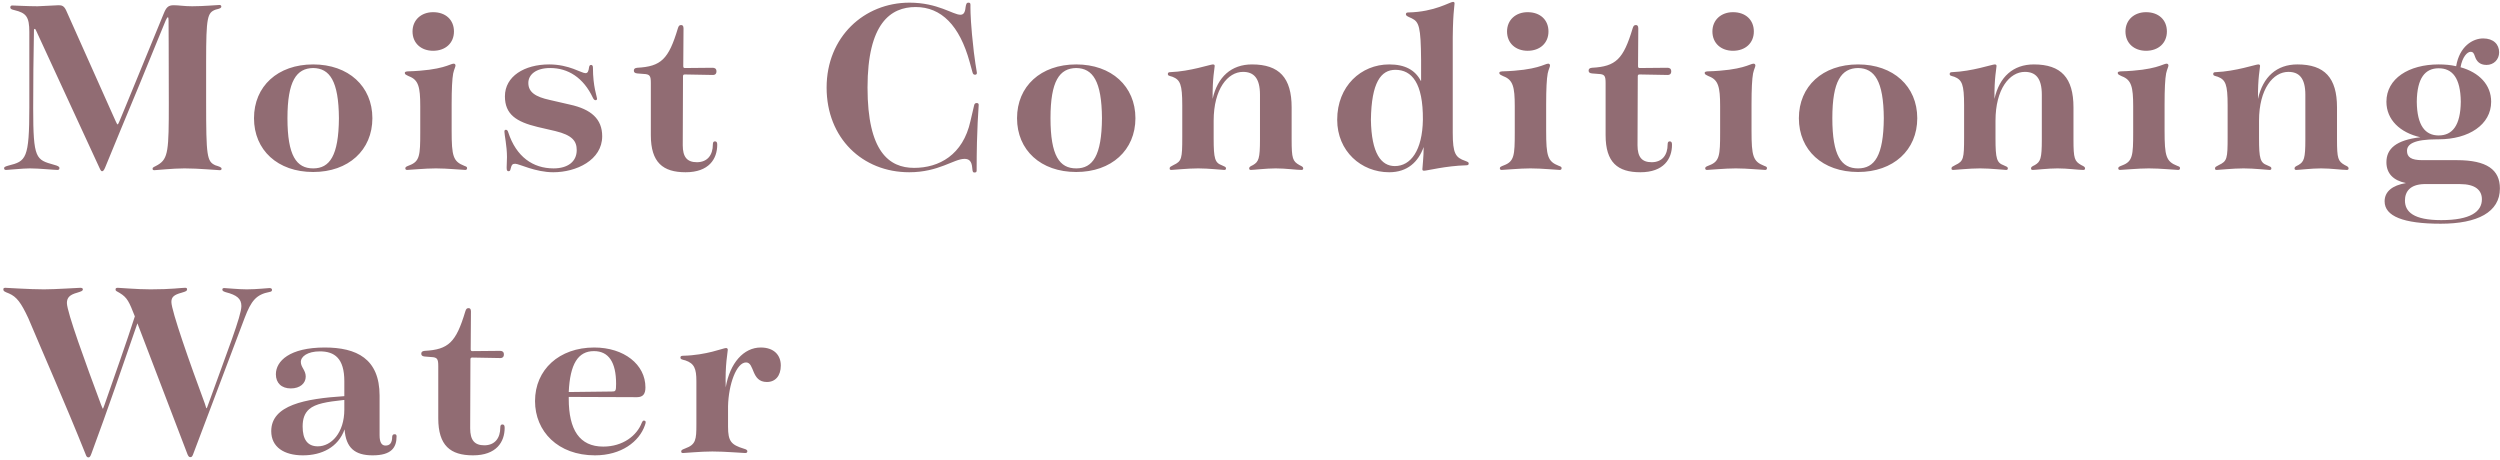 <svg width="272" height="50" viewBox="0 0 272 50" fill="none" xmlns="http://www.w3.org/2000/svg">
<path fill-rule="evenodd" clip-rule="evenodd" d="M270.534 7.065C269.778 7.065 269.442 6.645 269.274 6.141C269.162 5.805 269.078 5.637 268.798 5.637C268.434 5.637 267.902 6.197 267.706 7.317C269.722 7.877 271.038 9.221 271.038 11.069C271.038 13.561 268.602 15.157 265.326 15.157H265.186C262.554 15.157 261.882 15.717 261.882 16.417C261.882 17.089 262.33 17.425 263.534 17.425H267.314C270.562 17.425 271.99 18.461 271.99 20.505C271.99 23.081 269.554 24.341 265.55 24.341C261.49 24.341 259.446 23.529 259.446 21.905C259.446 20.841 260.286 20.169 261.77 19.917C260.398 19.637 259.642 18.881 259.642 17.649C259.642 16.193 260.678 15.241 263.338 14.933C261.126 14.429 259.642 13.029 259.642 11.069C259.642 8.549 262.078 7.009 265.326 7.009C265.998 7.009 266.642 7.065 267.23 7.205C267.594 5.021 269.05 4.181 270.17 4.181C271.29 4.181 271.906 4.825 271.906 5.693C271.906 6.477 271.318 7.065 270.534 7.065ZM261.658 21.821C261.658 23.053 262.61 23.949 265.606 23.949C268.798 23.949 270.03 23.025 270.03 21.681C270.03 20.701 269.33 20.029 267.65 20.029H263.702C262.218 20.085 261.658 20.841 261.658 21.821ZM265.326 7.429C263.87 7.429 262.974 8.465 262.946 11.069C262.974 13.673 263.87 14.737 265.326 14.737C266.81 14.737 267.706 13.673 267.734 11.069C267.706 8.465 266.81 7.429 265.326 7.429ZM252.53 18.321C251.494 18.321 250.122 18.489 249.842 18.489C249.702 18.489 249.646 18.433 249.646 18.321C249.646 18.153 249.786 18.097 250.066 17.957C250.682 17.593 250.822 17.257 250.822 15.185V10.313C250.822 8.465 250.122 7.821 248.974 7.821C247.322 7.821 245.782 9.669 245.782 13.141V15.045C245.782 17.285 245.922 17.705 246.678 17.985C246.986 18.125 247.126 18.153 247.126 18.321C247.126 18.433 247.07 18.489 246.93 18.489C246.706 18.489 245.25 18.321 244.102 18.321C242.926 18.321 241.414 18.489 241.19 18.489C241.022 18.489 240.994 18.433 240.994 18.321C240.994 18.153 241.106 18.125 241.414 17.957C242.31 17.537 242.366 17.257 242.366 14.933V11.461C242.366 9.165 242.142 8.689 241.302 8.353C240.938 8.241 240.798 8.241 240.798 8.045C240.798 7.905 240.882 7.849 241.078 7.849C243.234 7.765 245.418 7.009 245.698 7.009C245.838 7.009 245.894 7.065 245.894 7.177C245.894 7.429 245.642 8.465 245.67 10.761C246.202 8.353 247.714 7.009 249.954 7.009C252.922 7.009 254.266 8.465 254.266 11.685V15.185C254.266 17.257 254.378 17.537 255.106 17.957C255.386 18.097 255.526 18.153 255.526 18.321C255.526 18.433 255.47 18.489 255.33 18.489C254.798 18.489 253.622 18.321 252.53 18.321ZM236.99 18.489C236.71 18.489 235.03 18.321 233.798 18.321C232.594 18.321 230.942 18.489 230.662 18.489C230.55 18.489 230.466 18.433 230.466 18.321C230.466 18.153 230.578 18.125 230.914 17.985C232.034 17.565 232.09 16.893 232.09 14.429V11.545C232.09 9.445 231.894 8.689 230.858 8.297C230.522 8.129 230.41 8.101 230.41 7.933C230.41 7.821 230.494 7.793 230.718 7.765C234.582 7.653 235.338 6.925 235.73 6.925C235.842 6.925 235.926 7.009 235.926 7.121C235.926 7.289 235.786 7.485 235.674 7.989C235.562 8.577 235.506 9.697 235.506 11.349V14.233C235.506 17.005 235.674 17.565 236.878 18.041C237.102 18.125 237.186 18.153 237.186 18.293C237.186 18.405 237.13 18.489 236.99 18.489ZM233.49 5.525C232.202 5.525 231.25 4.713 231.25 3.425C231.25 2.165 232.202 1.325 233.49 1.325C234.862 1.325 235.758 2.165 235.758 3.425C235.758 4.685 234.834 5.525 233.49 5.525ZM223.858 18.321C222.822 18.321 221.45 18.489 221.17 18.489C221.03 18.489 220.974 18.433 220.974 18.321C220.974 18.153 221.114 18.097 221.394 17.957C222.01 17.593 222.15 17.257 222.15 15.185V10.313C222.15 8.465 221.45 7.821 220.302 7.821C218.65 7.821 217.11 9.669 217.11 13.141V15.045C217.11 17.285 217.25 17.705 218.006 17.985C218.314 18.125 218.454 18.153 218.454 18.321C218.454 18.433 218.398 18.489 218.258 18.489C218.034 18.489 216.578 18.321 215.43 18.321C214.254 18.321 212.742 18.489 212.518 18.489C212.35 18.489 212.322 18.433 212.322 18.321C212.322 18.153 212.434 18.125 212.742 17.957C213.638 17.537 213.694 17.257 213.694 14.933V11.461C213.694 9.165 213.47 8.689 212.63 8.353C212.266 8.241 212.126 8.241 212.126 8.045C212.126 7.905 212.21 7.849 212.406 7.849C214.562 7.765 216.746 7.009 217.026 7.009C217.166 7.009 217.222 7.065 217.222 7.177C217.222 7.429 216.97 8.465 216.998 10.761C217.53 8.353 219.042 7.009 221.282 7.009C224.25 7.009 225.594 8.465 225.594 11.685V15.185C225.594 17.257 225.706 17.537 226.434 17.957C226.714 18.097 226.854 18.153 226.854 18.321C226.854 18.433 226.798 18.489 226.658 18.489C226.126 18.489 224.95 18.321 223.858 18.321ZM202.158 18.713C198.294 18.713 195.718 16.333 195.718 12.861C195.718 9.389 198.294 7.009 202.158 7.009C205.994 7.009 208.598 9.389 208.598 12.861C208.598 16.333 205.994 18.713 202.158 18.713ZM202.158 7.401C200.338 7.429 199.358 8.801 199.358 12.861C199.358 16.949 200.338 18.321 202.158 18.321C203.95 18.321 204.93 16.949 204.958 12.861C204.93 8.801 203.95 7.429 202.158 7.401ZM192.05 18.489C191.77 18.489 190.09 18.321 188.858 18.321C187.654 18.321 186.002 18.489 185.722 18.489C185.61 18.489 185.526 18.433 185.526 18.321C185.526 18.153 185.638 18.125 185.974 17.985C187.094 17.565 187.15 16.893 187.15 14.429V11.545C187.15 9.445 186.954 8.689 185.918 8.297C185.582 8.129 185.47 8.101 185.47 7.933C185.47 7.821 185.554 7.793 185.778 7.765C189.642 7.653 190.398 6.925 190.79 6.925C190.902 6.925 190.986 7.009 190.986 7.121C190.986 7.289 190.846 7.485 190.734 7.989C190.622 8.577 190.566 9.697 190.566 11.349V14.233C190.566 17.005 190.734 17.565 191.938 18.041C192.162 18.125 192.246 18.153 192.246 18.293C192.246 18.405 192.19 18.489 192.05 18.489ZM188.55 5.525C187.262 5.525 186.31 4.713 186.31 3.425C186.31 2.165 187.262 1.325 188.55 1.325C189.922 1.325 190.818 2.165 190.818 3.425C190.818 4.685 189.894 5.525 188.55 5.525ZM179.702 17.649C180.85 17.649 181.438 16.865 181.438 15.717C181.438 15.465 181.522 15.381 181.662 15.381C181.83 15.381 181.914 15.465 181.914 15.745C181.914 17.285 181.018 18.741 178.47 18.741C176.006 18.741 174.69 17.677 174.69 14.709V9.025C174.69 8.241 174.578 8.073 173.906 8.045L173.206 7.989C172.926 7.961 172.842 7.849 172.842 7.681C172.842 7.513 172.926 7.401 173.206 7.373C175.81 7.233 176.622 6.449 177.63 3.089C177.714 2.809 177.798 2.725 177.994 2.725C178.134 2.725 178.246 2.809 178.246 3.089L178.218 7.205C178.218 7.345 178.274 7.401 178.386 7.401L181.41 7.373C181.634 7.373 181.83 7.457 181.83 7.765C181.83 8.045 181.662 8.157 181.466 8.157C180.878 8.157 179.954 8.129 178.386 8.101C178.246 8.101 178.19 8.157 178.19 8.297L178.162 15.801C178.162 17.089 178.638 17.649 179.702 17.649ZM169.706 18.489C169.426 18.489 167.746 18.321 166.514 18.321C165.31 18.321 163.658 18.489 163.378 18.489C163.266 18.489 163.182 18.433 163.182 18.321C163.182 18.153 163.294 18.125 163.63 17.985C164.75 17.565 164.806 16.893 164.806 14.429V11.545C164.806 9.445 164.61 8.689 163.574 8.297C163.238 8.129 163.126 8.101 163.126 7.933C163.126 7.821 163.21 7.793 163.434 7.765C167.298 7.653 168.054 6.925 168.446 6.925C168.558 6.925 168.642 7.009 168.642 7.121C168.642 7.289 168.502 7.485 168.39 7.989C168.278 8.577 168.222 9.697 168.222 11.349V14.233C168.222 17.005 168.39 17.565 169.594 18.041C169.818 18.125 169.902 18.153 169.902 18.293C169.902 18.405 169.846 18.489 169.706 18.489ZM166.206 5.525C164.918 5.525 163.966 4.713 163.966 3.425C163.966 2.165 164.918 1.325 166.206 1.325C167.578 1.325 168.474 2.165 168.474 3.425C168.474 4.685 167.55 5.525 166.206 5.525ZM159.515 17.985C157.331 18.041 155.259 18.573 154.951 18.573C154.811 18.573 154.755 18.545 154.755 18.405C154.755 18.209 154.895 17.117 154.895 15.997C154.307 17.621 153.131 18.741 151.143 18.741C148.091 18.741 145.487 16.445 145.487 13.029C145.487 9.361 148.091 7.009 151.143 7.009C152.879 7.009 153.971 7.625 154.587 8.801H154.615V6.561C154.587 2.893 154.391 2.389 153.607 1.997C153.103 1.773 152.963 1.717 152.963 1.549C152.963 1.409 153.047 1.353 153.243 1.353C156.099 1.297 157.751 0.205 158.087 0.205C158.199 0.205 158.255 0.261 158.255 0.373C158.255 0.653 158.031 1.577 158.059 5.385V14.457C158.059 16.725 158.367 17.145 159.431 17.509C159.711 17.621 159.795 17.649 159.795 17.789C159.795 17.929 159.711 17.985 159.515 17.985ZM151.815 7.597C150.247 7.597 149.211 8.969 149.155 13.029C149.211 16.697 150.275 18.069 151.759 18.069C153.495 18.069 154.755 16.361 154.811 13.029C154.839 9.025 153.607 7.597 151.815 7.597ZM138.794 18.321C137.758 18.321 136.386 18.489 136.106 18.489C135.966 18.489 135.91 18.433 135.91 18.321C135.91 18.153 136.05 18.097 136.33 17.957C136.946 17.593 137.086 17.257 137.086 15.185V10.313C137.086 8.465 136.386 7.821 135.238 7.821C133.586 7.821 132.046 9.669 132.046 13.141V15.045C132.046 17.285 132.186 17.705 132.942 17.985C133.25 18.125 133.39 18.153 133.39 18.321C133.39 18.433 133.334 18.489 133.194 18.489C132.97 18.489 131.514 18.321 130.366 18.321C129.19 18.321 127.678 18.489 127.454 18.489C127.286 18.489 127.258 18.433 127.258 18.321C127.258 18.153 127.37 18.125 127.678 17.957C128.574 17.537 128.63 17.257 128.63 14.933V11.461C128.63 9.165 128.406 8.689 127.566 8.353C127.202 8.241 127.062 8.241 127.062 8.045C127.062 7.905 127.146 7.849 127.342 7.849C129.498 7.765 131.682 7.009 131.962 7.009C132.102 7.009 132.158 7.065 132.158 7.177C132.158 7.429 131.906 8.465 131.934 10.761C132.466 8.353 133.978 7.009 136.218 7.009C139.186 7.009 140.53 8.465 140.53 11.685V15.185C140.53 17.257 140.642 17.537 141.37 17.957C141.65 18.097 141.79 18.153 141.79 18.321C141.79 18.433 141.734 18.489 141.594 18.489C141.062 18.489 139.886 18.321 138.794 18.321ZM117.094 18.713C113.23 18.713 110.654 16.333 110.654 12.861C110.654 9.389 113.23 7.009 117.094 7.009C120.93 7.009 123.534 9.389 123.534 12.861C123.534 16.333 120.93 18.713 117.094 18.713ZM117.094 7.401C115.274 7.429 114.294 8.801 114.294 12.861C114.294 16.949 115.274 18.321 117.094 18.321C118.886 18.321 119.866 16.949 119.894 12.861C119.866 8.801 118.886 7.429 117.094 7.401ZM106.034 18.769C105.866 18.769 105.81 18.713 105.782 18.293C105.726 17.509 105.418 17.285 104.942 17.285C103.766 17.285 102.142 18.741 98.922 18.741C93.827 18.741 89.935 15.017 89.935 9.529C89.935 4.013 94.023 0.289 98.95 0.289C102.03 0.289 103.682 1.605 104.494 1.605C104.802 1.605 104.998 1.409 105.054 0.793C105.11 0.429 105.166 0.289 105.362 0.289C105.53 0.289 105.586 0.345 105.586 0.541C105.586 0.737 105.558 1.605 105.754 3.761C106.034 6.785 106.286 7.765 106.286 7.933C106.286 8.045 106.23 8.129 106.09 8.129C105.978 8.129 105.866 8.101 105.81 7.877L105.502 6.757C104.41 2.781 102.422 0.765 99.622 0.765C96.906 0.765 94.387 2.529 94.387 9.529C94.387 16.501 96.738 18.265 99.454 18.265C102.17 18.265 104.774 16.865 105.586 13.169L105.978 11.489C106.006 11.293 106.118 11.209 106.258 11.209C106.398 11.209 106.482 11.265 106.482 11.405C106.482 11.769 106.258 13.813 106.258 18.573C106.258 18.713 106.174 18.769 106.034 18.769ZM83.439 41.561C81.703 41.561 82.123 39.433 81.171 39.433C80.135 39.433 79.267 41.785 79.211 44.193V46.433C79.211 48.001 79.547 48.393 80.919 48.813C81.227 48.897 81.311 48.981 81.311 49.093C81.311 49.205 81.255 49.289 81.087 49.289C80.779 49.289 78.903 49.121 77.503 49.121C76.215 49.121 74.563 49.289 74.311 49.289C74.171 49.289 74.115 49.233 74.115 49.121C74.115 48.953 74.227 48.925 74.563 48.785C75.711 48.365 75.767 47.833 75.767 46.181V41.477C75.767 40.105 75.543 39.545 74.563 39.209C74.227 39.125 74.031 39.097 74.031 38.901C74.031 38.761 74.115 38.705 74.339 38.705C76.859 38.649 78.707 37.865 78.987 37.865C79.127 37.865 79.183 37.949 79.183 38.061C79.183 38.313 78.875 39.685 78.959 42.149C79.407 39.489 80.919 37.809 82.767 37.809C84.195 37.809 84.951 38.621 84.951 39.769C84.951 40.889 84.363 41.561 83.439 41.561ZM75.823 17.649C76.971 17.649 77.559 16.865 77.559 15.717C77.559 15.465 77.643 15.381 77.783 15.381C77.951 15.381 78.035 15.465 78.035 15.745C78.035 17.285 77.139 18.741 74.591 18.741C72.127 18.741 70.811 17.677 70.811 14.709V9.025C70.811 8.241 70.699 8.073 70.027 8.045L69.327 7.989C69.047 7.961 68.963 7.849 68.963 7.681C68.963 7.513 69.047 7.401 69.327 7.373C71.931 7.233 72.743 6.449 73.751 3.089C73.835 2.809 73.919 2.725 74.115 2.725C74.255 2.725 74.367 2.809 74.367 3.089L74.339 7.205C74.339 7.345 74.395 7.401 74.507 7.401L77.531 7.373C77.755 7.373 77.951 7.457 77.951 7.765C77.951 8.045 77.783 8.157 77.587 8.157C76.999 8.157 76.075 8.129 74.507 8.101C74.367 8.101 74.311 8.157 74.311 8.297L74.283 15.801C74.283 17.089 74.759 17.649 75.823 17.649ZM69.299 43.213L61.879 43.185V43.381C61.879 46.769 63.055 48.589 65.631 48.589C67.787 48.589 69.299 47.385 69.831 45.985C69.915 45.817 69.943 45.761 70.055 45.761C70.167 45.761 70.251 45.817 70.251 45.929C70.251 46.013 70.223 46.097 70.167 46.265C69.551 48.057 67.591 49.541 64.735 49.541C60.703 49.541 58.211 46.937 58.211 43.633C58.211 40.217 60.843 37.809 64.651 37.809C67.899 37.809 70.223 39.657 70.223 42.149C70.223 42.849 69.971 43.213 69.299 43.213ZM64.623 38.201C62.887 38.201 62.019 39.601 61.879 42.653L66.555 42.597C66.975 42.597 67.031 42.569 67.031 41.757C67.031 39.405 66.219 38.201 64.623 38.201ZM61.991 11.377C64.315 11.881 65.519 12.945 65.519 14.821C65.519 17.425 62.691 18.741 60.199 18.741C58.239 18.741 56.475 17.817 56.055 17.817C55.747 17.817 55.663 17.929 55.551 18.377C55.523 18.573 55.439 18.629 55.327 18.629C55.215 18.629 55.131 18.545 55.131 18.377C55.103 18.237 55.159 17.677 55.159 17.089C55.159 15.885 54.879 14.653 54.879 14.317C54.879 14.149 54.963 14.121 55.047 14.121C55.159 14.121 55.243 14.205 55.299 14.401C56.167 17.061 57.987 18.321 60.227 18.321C61.767 18.321 62.747 17.593 62.747 16.333C62.747 15.353 62.271 14.709 60.423 14.261L58.491 13.813C56.167 13.253 54.935 12.441 54.935 10.481C54.935 8.297 57.063 7.009 59.751 7.009C61.935 7.009 63.251 7.961 63.699 7.961C63.951 7.961 64.035 7.737 64.091 7.317C64.119 7.121 64.203 7.065 64.315 7.065C64.427 7.065 64.511 7.149 64.511 7.345C64.511 9.445 64.959 10.537 64.959 10.733C64.959 10.845 64.903 10.901 64.791 10.901C64.679 10.901 64.595 10.817 64.511 10.649C63.475 8.437 61.795 7.401 59.863 7.401C58.295 7.401 57.483 8.129 57.483 9.025C57.483 10.033 58.267 10.537 59.807 10.873L61.991 11.377ZM54.459 38.957C53.871 38.957 52.947 38.929 51.379 38.901C51.239 38.901 51.183 38.957 51.183 39.097L51.155 46.601C51.155 47.889 51.631 48.449 52.695 48.449C53.843 48.449 54.431 47.665 54.431 46.517C54.431 46.265 54.515 46.181 54.655 46.181C54.823 46.181 54.907 46.265 54.907 46.545C54.907 48.085 54.011 49.541 51.463 49.541C48.999 49.541 47.683 48.477 47.683 45.509V39.825C47.683 39.041 47.571 38.873 46.899 38.845L46.199 38.789C45.919 38.761 45.835 38.649 45.835 38.481C45.835 38.313 45.919 38.201 46.199 38.173C48.803 38.033 49.615 37.249 50.623 33.889C50.707 33.609 50.791 33.525 50.987 33.525C51.127 33.525 51.239 33.609 51.239 33.889L51.211 38.005C51.211 38.145 51.267 38.201 51.379 38.201L54.403 38.173C54.627 38.173 54.823 38.257 54.823 38.565C54.823 38.845 54.655 38.957 54.459 38.957ZM50.623 18.489C50.343 18.489 48.663 18.321 47.431 18.321C46.227 18.321 44.575 18.489 44.295 18.489C44.183 18.489 44.099 18.433 44.099 18.321C44.099 18.153 44.211 18.125 44.547 17.985C45.667 17.565 45.723 16.893 45.723 14.429V11.545C45.723 9.445 45.527 8.689 44.491 8.297C44.155 8.129 44.043 8.101 44.043 7.933C44.043 7.821 44.127 7.793 44.351 7.765C48.215 7.653 48.971 6.925 49.363 6.925C49.475 6.925 49.559 7.009 49.559 7.121C49.559 7.289 49.419 7.485 49.307 7.989C49.195 8.577 49.139 9.697 49.139 11.349V14.233C49.139 17.005 49.307 17.565 50.511 18.041C50.735 18.125 50.819 18.153 50.819 18.293C50.819 18.405 50.763 18.489 50.623 18.489ZM47.123 5.525C45.835 5.525 44.883 4.713 44.883 3.425C44.883 2.165 45.835 1.325 47.123 1.325C48.495 1.325 49.391 2.165 49.391 3.425C49.391 4.685 48.467 5.525 47.123 5.525ZM40.543 49.541C38.611 49.541 37.631 48.729 37.491 46.713C36.791 48.673 34.999 49.541 32.955 49.541C30.911 49.541 29.511 48.645 29.511 46.909C29.511 44.081 33.151 43.381 37.463 43.101V41.477C37.463 38.985 36.399 38.229 34.803 38.229C33.459 38.229 32.731 38.789 32.731 39.377C32.731 39.965 33.263 40.273 33.263 40.973C33.263 41.701 32.647 42.261 31.639 42.261C30.631 42.261 30.015 41.673 30.015 40.721C30.015 39.293 31.499 37.809 35.335 37.809C38.779 37.809 41.299 39.013 41.299 43.045V47.357C41.299 48.169 41.551 48.477 41.943 48.477C42.391 48.477 42.671 48.225 42.671 47.497C42.699 47.301 42.783 47.245 42.951 47.245C43.063 47.245 43.147 47.301 43.147 47.469C43.147 48.673 42.615 49.541 40.543 49.541ZM37.463 43.521H37.379C35.559 43.717 34.327 43.913 33.627 44.529C33.123 44.977 32.927 45.593 32.927 46.405C32.927 47.777 33.431 48.561 34.579 48.561C36.035 48.561 37.463 47.105 37.463 44.557V43.521ZM34.075 18.713C30.211 18.713 27.635 16.333 27.635 12.861C27.635 9.389 30.211 7.009 34.075 7.009C37.911 7.009 40.515 9.389 40.515 12.861C40.515 16.333 37.911 18.713 34.075 18.713ZM34.075 7.401C32.255 7.429 31.275 8.801 31.275 12.861C31.275 16.949 32.255 18.321 34.075 18.321C35.867 18.321 36.847 16.949 36.875 12.861C36.847 8.801 35.867 7.429 34.075 7.401ZM29.595 31.537C29.595 31.649 29.539 31.733 29.343 31.761C27.859 32.041 27.327 32.741 26.627 34.561L20.999 49.457C20.915 49.681 20.831 49.737 20.719 49.737C20.579 49.737 20.523 49.681 20.411 49.457L14.951 35.177C13.411 39.629 11.675 44.697 9.939 49.373C9.827 49.681 9.743 49.765 9.631 49.765C9.491 49.765 9.407 49.709 9.295 49.373C7.167 44.053 4.647 38.341 3.079 34.617C2.295 32.937 1.819 32.293 0.979 31.929C0.475 31.733 0.363 31.677 0.363 31.481C0.363 31.341 0.447 31.313 0.587 31.313C0.839 31.313 3.163 31.481 4.787 31.481C6.075 31.481 8.427 31.313 8.735 31.313C8.875 31.313 9.015 31.341 9.015 31.481C9.015 31.649 8.847 31.705 8.399 31.845C7.587 32.069 7.279 32.377 7.279 32.965C7.279 33.945 9.323 39.545 11.003 44.053C11.143 44.389 11.171 44.473 11.199 44.473C11.199 44.473 11.255 44.389 11.367 44.053C12.515 40.749 13.775 37.221 14.671 34.421C14.055 32.853 13.859 32.377 13.019 31.873C12.655 31.649 12.571 31.677 12.571 31.481C12.571 31.341 12.683 31.313 12.823 31.313C13.131 31.313 14.839 31.481 16.379 31.481C18.703 31.481 19.683 31.313 20.103 31.313C20.243 31.313 20.355 31.313 20.355 31.481C20.355 31.649 20.243 31.705 19.767 31.845C18.927 32.069 18.647 32.321 18.647 32.853C18.647 33.805 20.663 39.545 22.287 43.913C22.427 44.305 22.427 44.417 22.455 44.417C22.511 44.417 22.539 44.333 22.707 43.857C24.723 38.257 26.263 34.365 26.263 33.301C26.263 32.489 25.759 32.097 24.555 31.789C24.303 31.705 24.191 31.649 24.191 31.509C24.191 31.369 24.275 31.341 24.415 31.341C24.667 31.341 25.899 31.481 26.851 31.481C27.943 31.481 29.119 31.341 29.315 31.341C29.483 31.341 29.595 31.397 29.595 31.537ZM23.435 17.985C23.771 18.097 24.107 18.181 24.107 18.349C24.107 18.461 24.051 18.517 23.911 18.517C23.631 18.517 21.643 18.321 20.075 18.321C18.759 18.321 17.051 18.517 16.799 18.517C16.631 18.517 16.603 18.461 16.603 18.349C16.603 18.181 16.771 18.181 17.191 17.929C18.311 17.257 18.367 16.333 18.367 11.265C18.367 5.329 18.339 3.033 18.339 2.221C18.339 1.941 18.311 1.885 18.255 1.885C18.199 1.885 18.171 1.941 18.031 2.221C17.751 2.865 16.939 4.909 15.175 9.193C13.747 12.637 12.319 16.053 11.423 18.265C11.283 18.601 11.171 18.629 11.115 18.629C11.031 18.629 10.975 18.601 10.835 18.293L3.947 3.369C3.863 3.173 3.835 3.145 3.779 3.145C3.723 3.145 3.695 3.173 3.695 3.285C3.639 6.141 3.611 8.913 3.611 11.769C3.611 17.341 3.919 17.369 5.879 17.929C6.299 18.041 6.467 18.125 6.467 18.293C6.467 18.433 6.383 18.489 6.243 18.489C5.907 18.489 4.227 18.321 3.247 18.321C2.463 18.321 0.951 18.489 0.671 18.489C0.503 18.489 0.447 18.433 0.447 18.293C0.447 18.181 0.531 18.125 0.923 18.013C2.827 17.537 3.191 17.313 3.191 11.657V3.481C3.191 1.829 2.855 1.409 1.567 1.101C1.287 1.045 1.119 0.961 1.119 0.821C1.119 0.653 1.203 0.597 1.343 0.597C1.567 0.597 3.023 0.681 4.087 0.681C5.067 0.653 6.047 0.569 6.383 0.569C6.747 0.569 6.971 0.653 7.195 1.129L12.011 11.909C12.627 13.253 12.711 13.533 12.795 13.533C12.879 13.533 12.963 13.253 13.551 11.853L17.807 1.493C18.087 0.793 18.311 0.569 18.899 0.569C19.487 0.569 19.991 0.681 20.915 0.681C22.175 0.681 23.631 0.541 23.883 0.541C23.995 0.541 24.079 0.597 24.079 0.709C24.079 0.877 23.939 0.933 23.463 1.045C22.567 1.381 22.427 1.829 22.427 6.701V11.069C22.427 17.033 22.511 17.565 23.435 17.985Z" fill="#916C73"/>
</svg>
